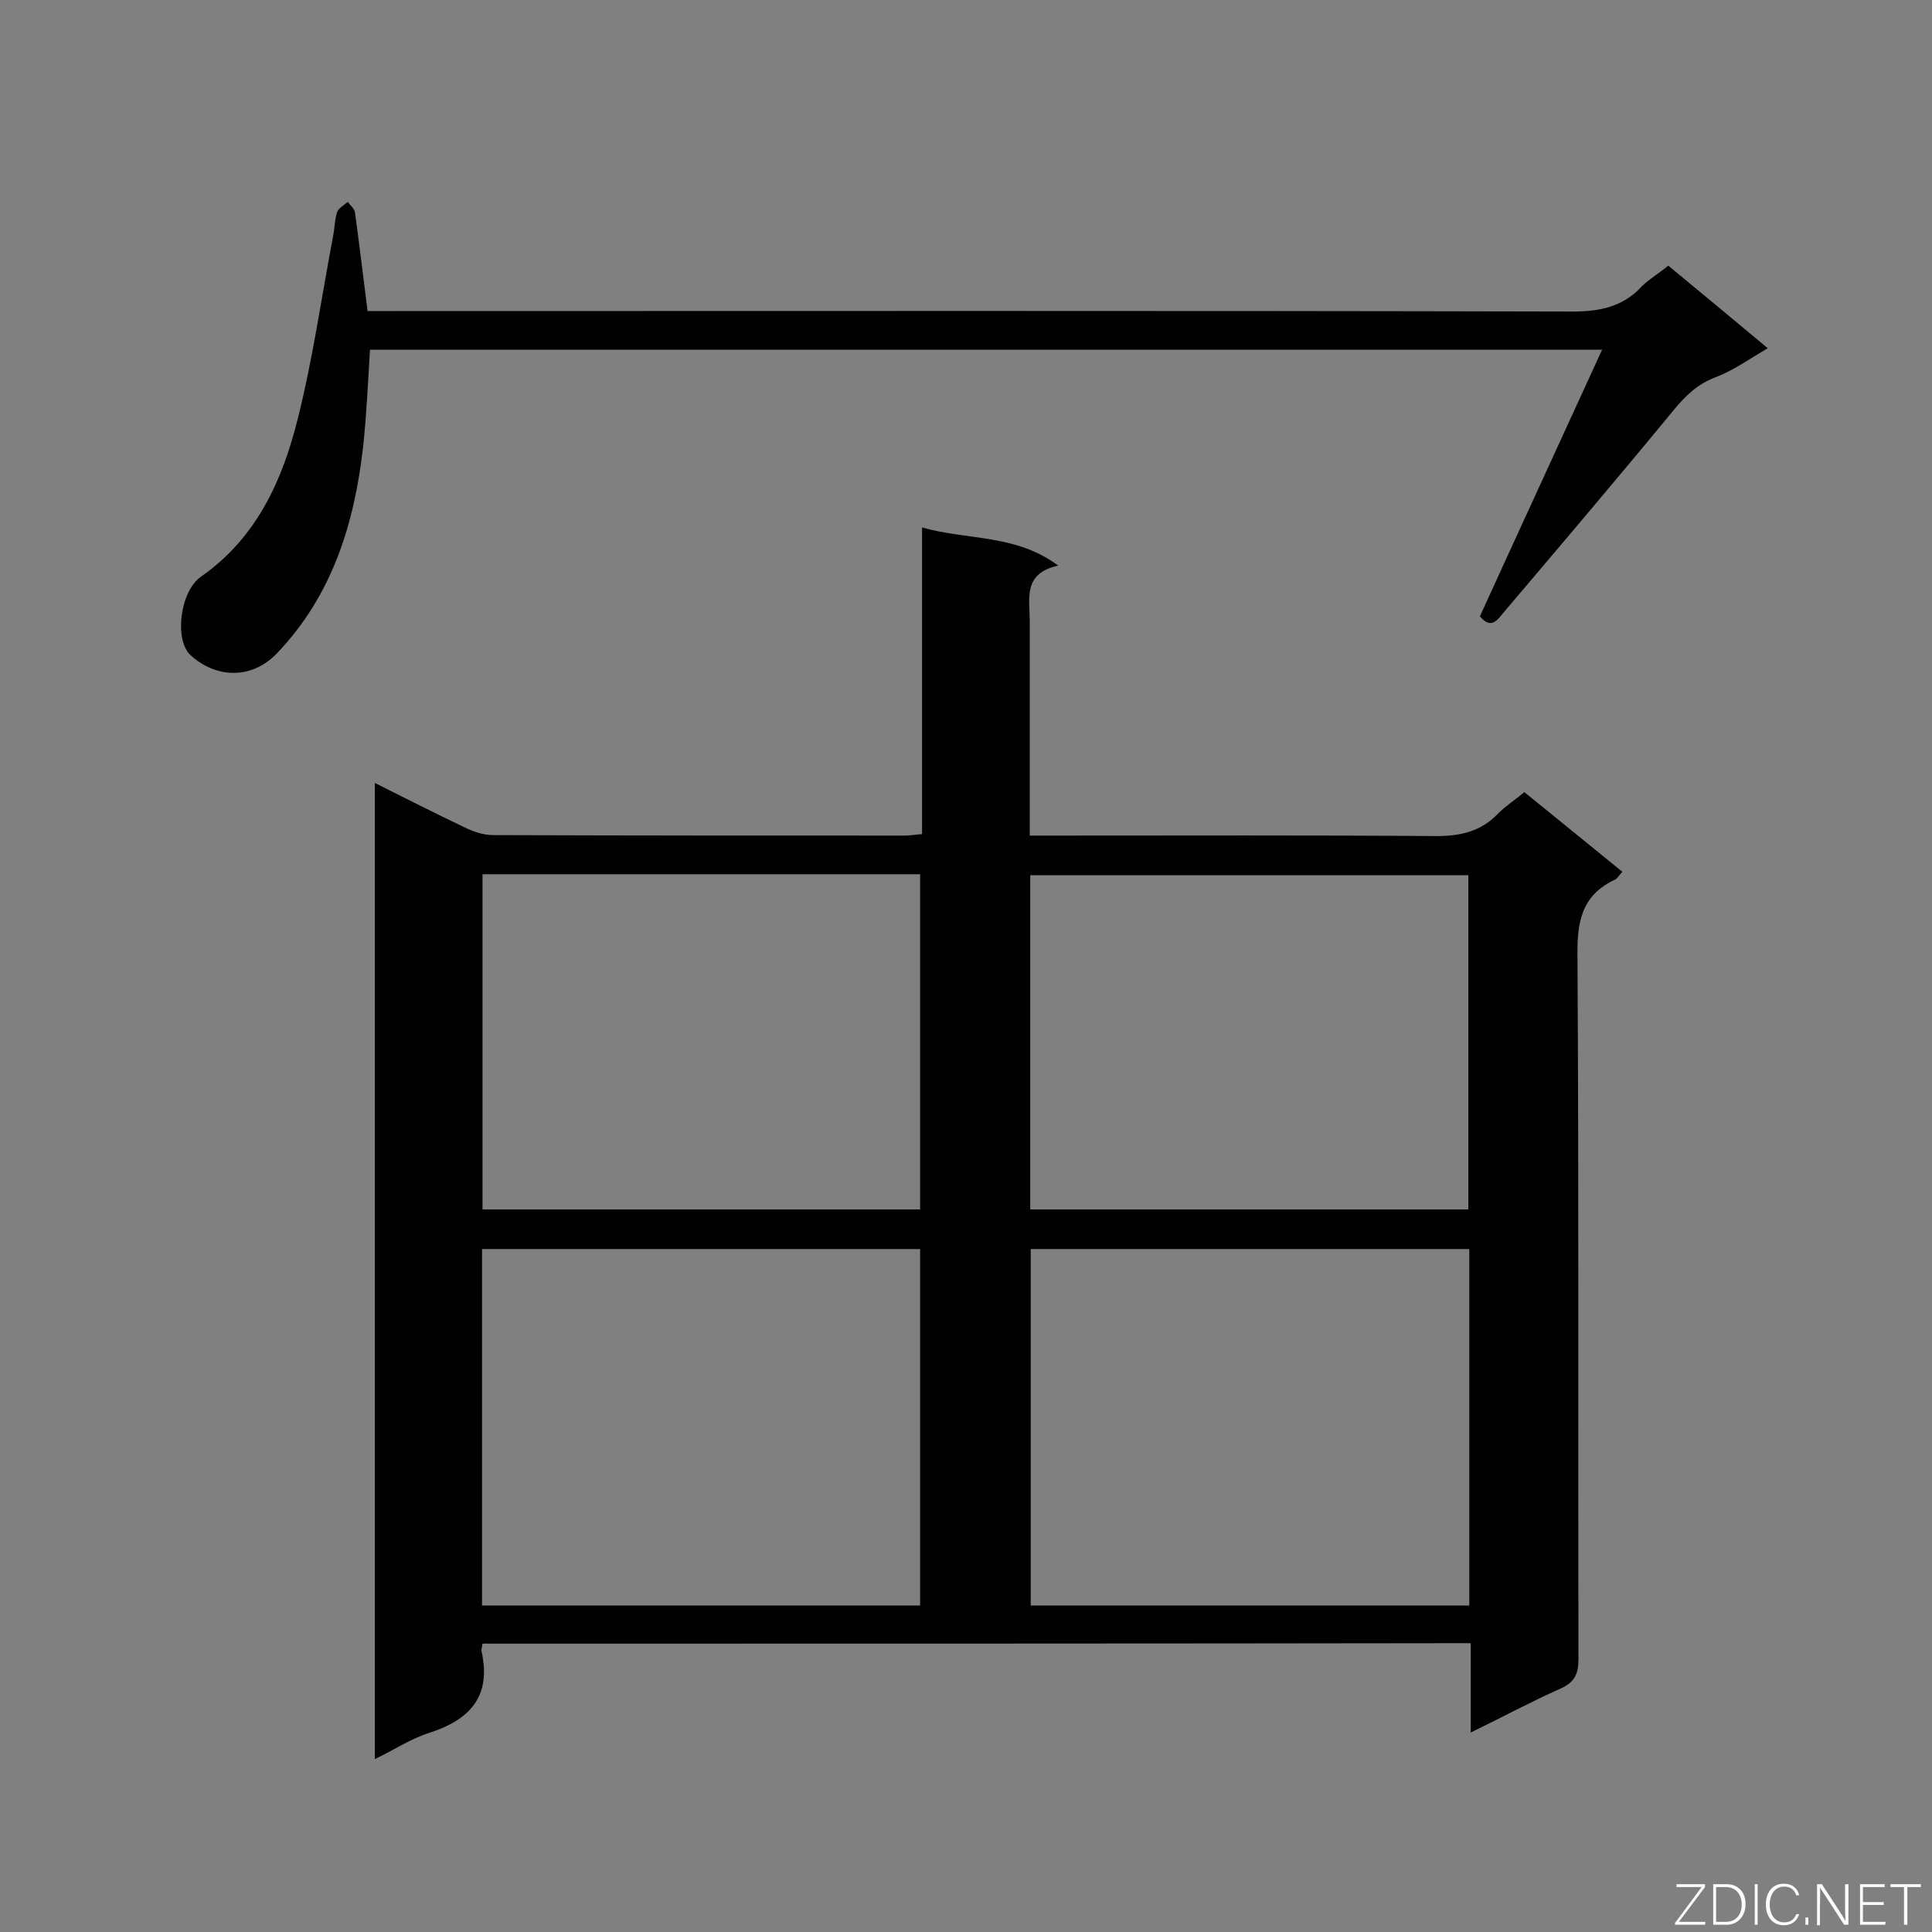 <svg enable-background="new 0 0 400 400" viewBox="0 0 400 400" xmlns="http://www.w3.org/2000/svg"><rect x="0" y="0" width="400" height="400" fill="#808080" stroke="none"/><path d="m99.9 340.3c-.1.7-.3 1.2-.2 1.6 2.1 9.4-2.5 14.2-10.9 16.9-3.8 1.2-7.2 3.5-11.2 5.4 0-67.5 0-134.5 0-202.1 6.4 3.2 12.5 6.3 18.6 9.2 1.8.9 3.9 1.6 5.9 1.6 28.4.1 56.9.1 85.3.1 1 0 2-.2 3.5-.3 0-21 0-41.9 0-63.5 9.4 2.7 19.3 1.3 28.2 7.9-7.4 1.6-5.9 6.9-5.9 11.5v39 5.4h5.7c26.2 0 52.4-.1 78.5.1 5.1 0 9.3-1 12.8-4.7 1.6-1.6 3.5-2.8 5.4-4.4 6.8 5.5 13.4 10.9 20.3 16.5-.7.7-1.1 1.5-1.7 1.7-7.1 3.4-7.7 9.2-7.6 16.3.3 48.3.1 96.6.2 145 0 3.1-.8 4.8-3.7 6.1-6.1 2.7-12 5.9-18.6 9.1 0-6.4 0-12.3 0-18.5-68.4.1-136.3.1-204.6.1zm204.3-81.7c-30.5 0-60.7 0-90.8 0v73.8h90.8c0-24.8 0-49.1 0-73.8zm-113.7 0c-30.4 0-60.5 0-90.7 0v73.8h90.7c0-24.8 0-49.3 0-73.8zm-90.6-77.6v69.4h90.6c0-23.3 0-46.3 0-69.4-30.3 0-60.3 0-90.6 0zm113.4 69.4h90.7c0-23.3 0-46.3 0-69.2-30.4 0-60.5 0-90.7 0z" fill="#010101"/><path d="m345.4 55c6.8 5.6 13.4 11.1 20.6 17.1-3.8 2.2-7.1 4.6-10.8 6s-6.1 3.7-8.6 6.7c-11.6 14.1-23.4 28-35.2 41.9-1.3 1.5-2.6 3.8-5 .9 8.3-18.2 16.7-36.4 25.3-55.2-85.5 0-170.2 0-255.1 0-.4 6.6-.7 13.3-1.4 19.9-1.8 16.1-6.4 31-17.9 43-5.3 5.5-12.7 5.1-17.9.3-3.3-3.1-2.2-13.1 2.2-16.2 11.6-8.1 16.9-20 20.1-32.9 3.1-12.4 4.9-25.2 7.3-37.8.3-1.6.3-3.3.8-4.8.3-.8 1.4-1.4 2.2-2.1.5.7 1.4 1.4 1.5 2.2.9 6.6 1.7 13.3 2.6 20.4h5.8c81.2 0 162.5-.1 243.7.1 5.7 0 10.5-1 14.4-5.3 1.7-1.6 3.6-2.7 5.4-4.2z" fill="#010101"/><g fill="#fcfbfa"><path d="m346.9 398 5.4-7.3h-5.2v-.6h5.9v.6l-5.4 7.2h5.5l-.1.6h-6.2v-.5z"/><path d="m354.7 390.1h2.8c2.3 0 3.9 1.6 3.9 4.1s-1.6 4.3-3.9 4.3h-2.8zm.6 7.8h2c2.2 0 3.3-1.6 3.3-3.6 0-1.8-1-3.6-3.3-3.6h-2z"/><path d="m363.9 390.1v8.4h-.6v-8.4z"/><path d="m372.5 396.3c-.4 1.3-1.4 2.3-3.2 2.3-2.4 0-3.7-1.9-3.7-4.3 0-2.3 1.2-4.3 3.7-4.3 1.8 0 2.9 1 3.2 2.4h-.6c-.4-1.1-1.1-1.8-2.5-1.8-2.1 0-3 1.9-3 3.7s.9 3.7 3 3.7c1.4 0 2.1-.7 2.5-1.7z"/><path d="m373.8 398.5v-1.5h.6v1.5z"/><path d="m376.2 398.5v-8.4h1c1.3 2 4.4 6.7 4.9 7.6-.1-1.2-.1-2.4-.1-3.8v-3.8h.7v8.4h-.9c-1.2-1.9-4.4-6.8-5-7.7.1 1.1 0 2.3 0 3.9v3.9h-.6z"/><path d="m390 394.4h-4.3v3.5h4.7l-.1.6h-5.2v-8.4h5.1v.6h-4.5v3.1h4.3z"/><path d="m394.2 390.7h-2.8v-.6h6.3v.6h-2.8v7.8h-.7z"/></g></svg>